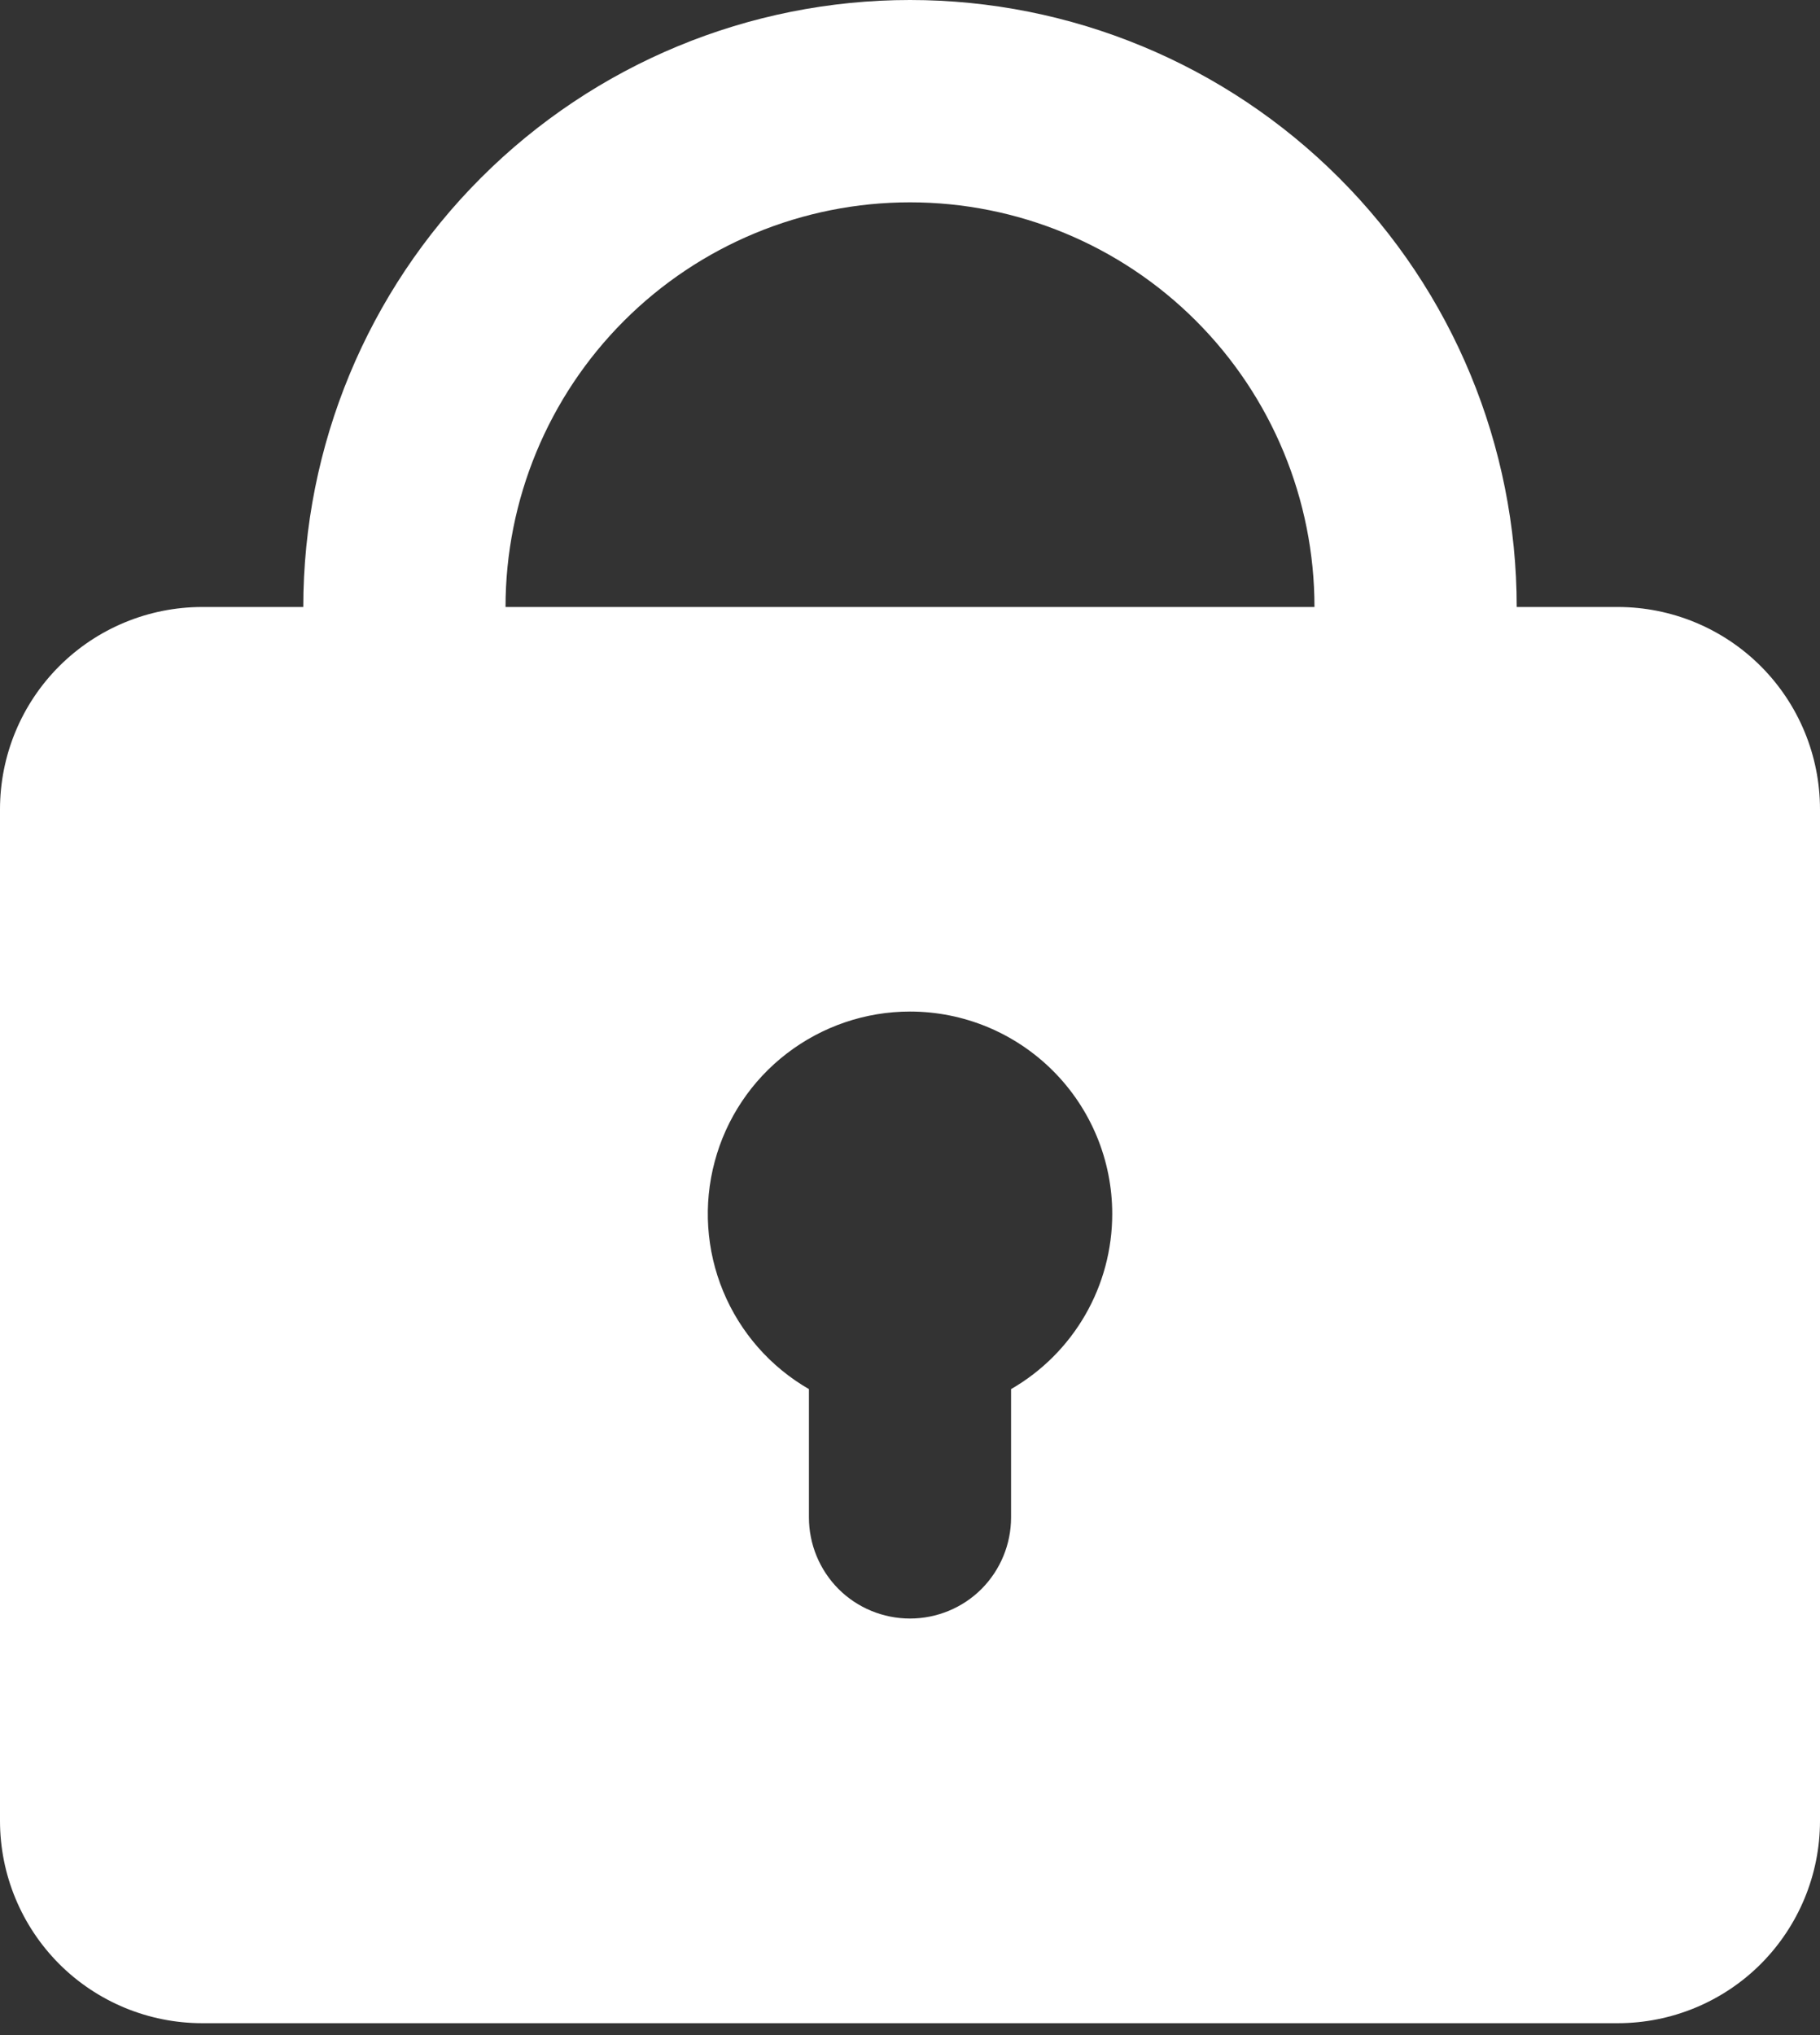 <svg width="17" height="19" viewBox="0 0 17 19" fill="none" xmlns="http://www.w3.org/2000/svg">
<rect x="0" y="0" width="17" height="19" fill="#333333" stroke="none"/>
<path fill-rule="evenodd" clip-rule="evenodd" d="M2.833 5.667C2.833 4.164 3.43 2.722 4.493 1.66C5.556 0.597 6.997 0 8.5 0C10.003 0 11.444 0.597 12.507 1.66C13.57 2.722 14.167 4.164 14.167 5.667H15.111C15.612 5.667 16.093 5.866 16.447 6.22C16.801 6.574 17 7.055 17 7.556V17C17 17.501 16.801 17.981 16.447 18.336C16.093 18.69 15.612 18.889 15.111 18.889H1.889C1.388 18.889 0.907 18.69 0.553 18.336C0.199 17.981 0 17.501 0 17V7.556C0 7.055 0.199 6.574 0.553 6.22C0.907 5.866 1.388 5.667 1.889 5.667H2.833ZM8.5 1.889C9.502 1.889 10.463 2.287 11.171 2.995C11.88 3.704 12.278 4.665 12.278 5.667H4.722C4.722 4.665 5.12 3.704 5.829 2.995C6.537 2.287 7.498 1.889 8.5 1.889ZM10.389 11.333C10.389 11.665 10.302 11.991 10.136 12.278C9.97 12.565 9.732 12.803 9.444 12.969V14.167C9.444 14.417 9.345 14.657 9.168 14.835C8.991 15.012 8.75 15.111 8.5 15.111C8.25 15.111 8.009 15.012 7.832 14.835C7.655 14.657 7.556 14.417 7.556 14.167V12.969C7.195 12.761 6.914 12.44 6.755 12.056C6.596 11.672 6.568 11.246 6.676 10.844C6.783 10.443 7.02 10.088 7.35 9.835C7.68 9.582 8.084 9.444 8.5 9.444C9.001 9.444 9.481 9.643 9.836 9.998C10.19 10.352 10.389 10.832 10.389 11.333Z" fill="white"/>
</svg>
